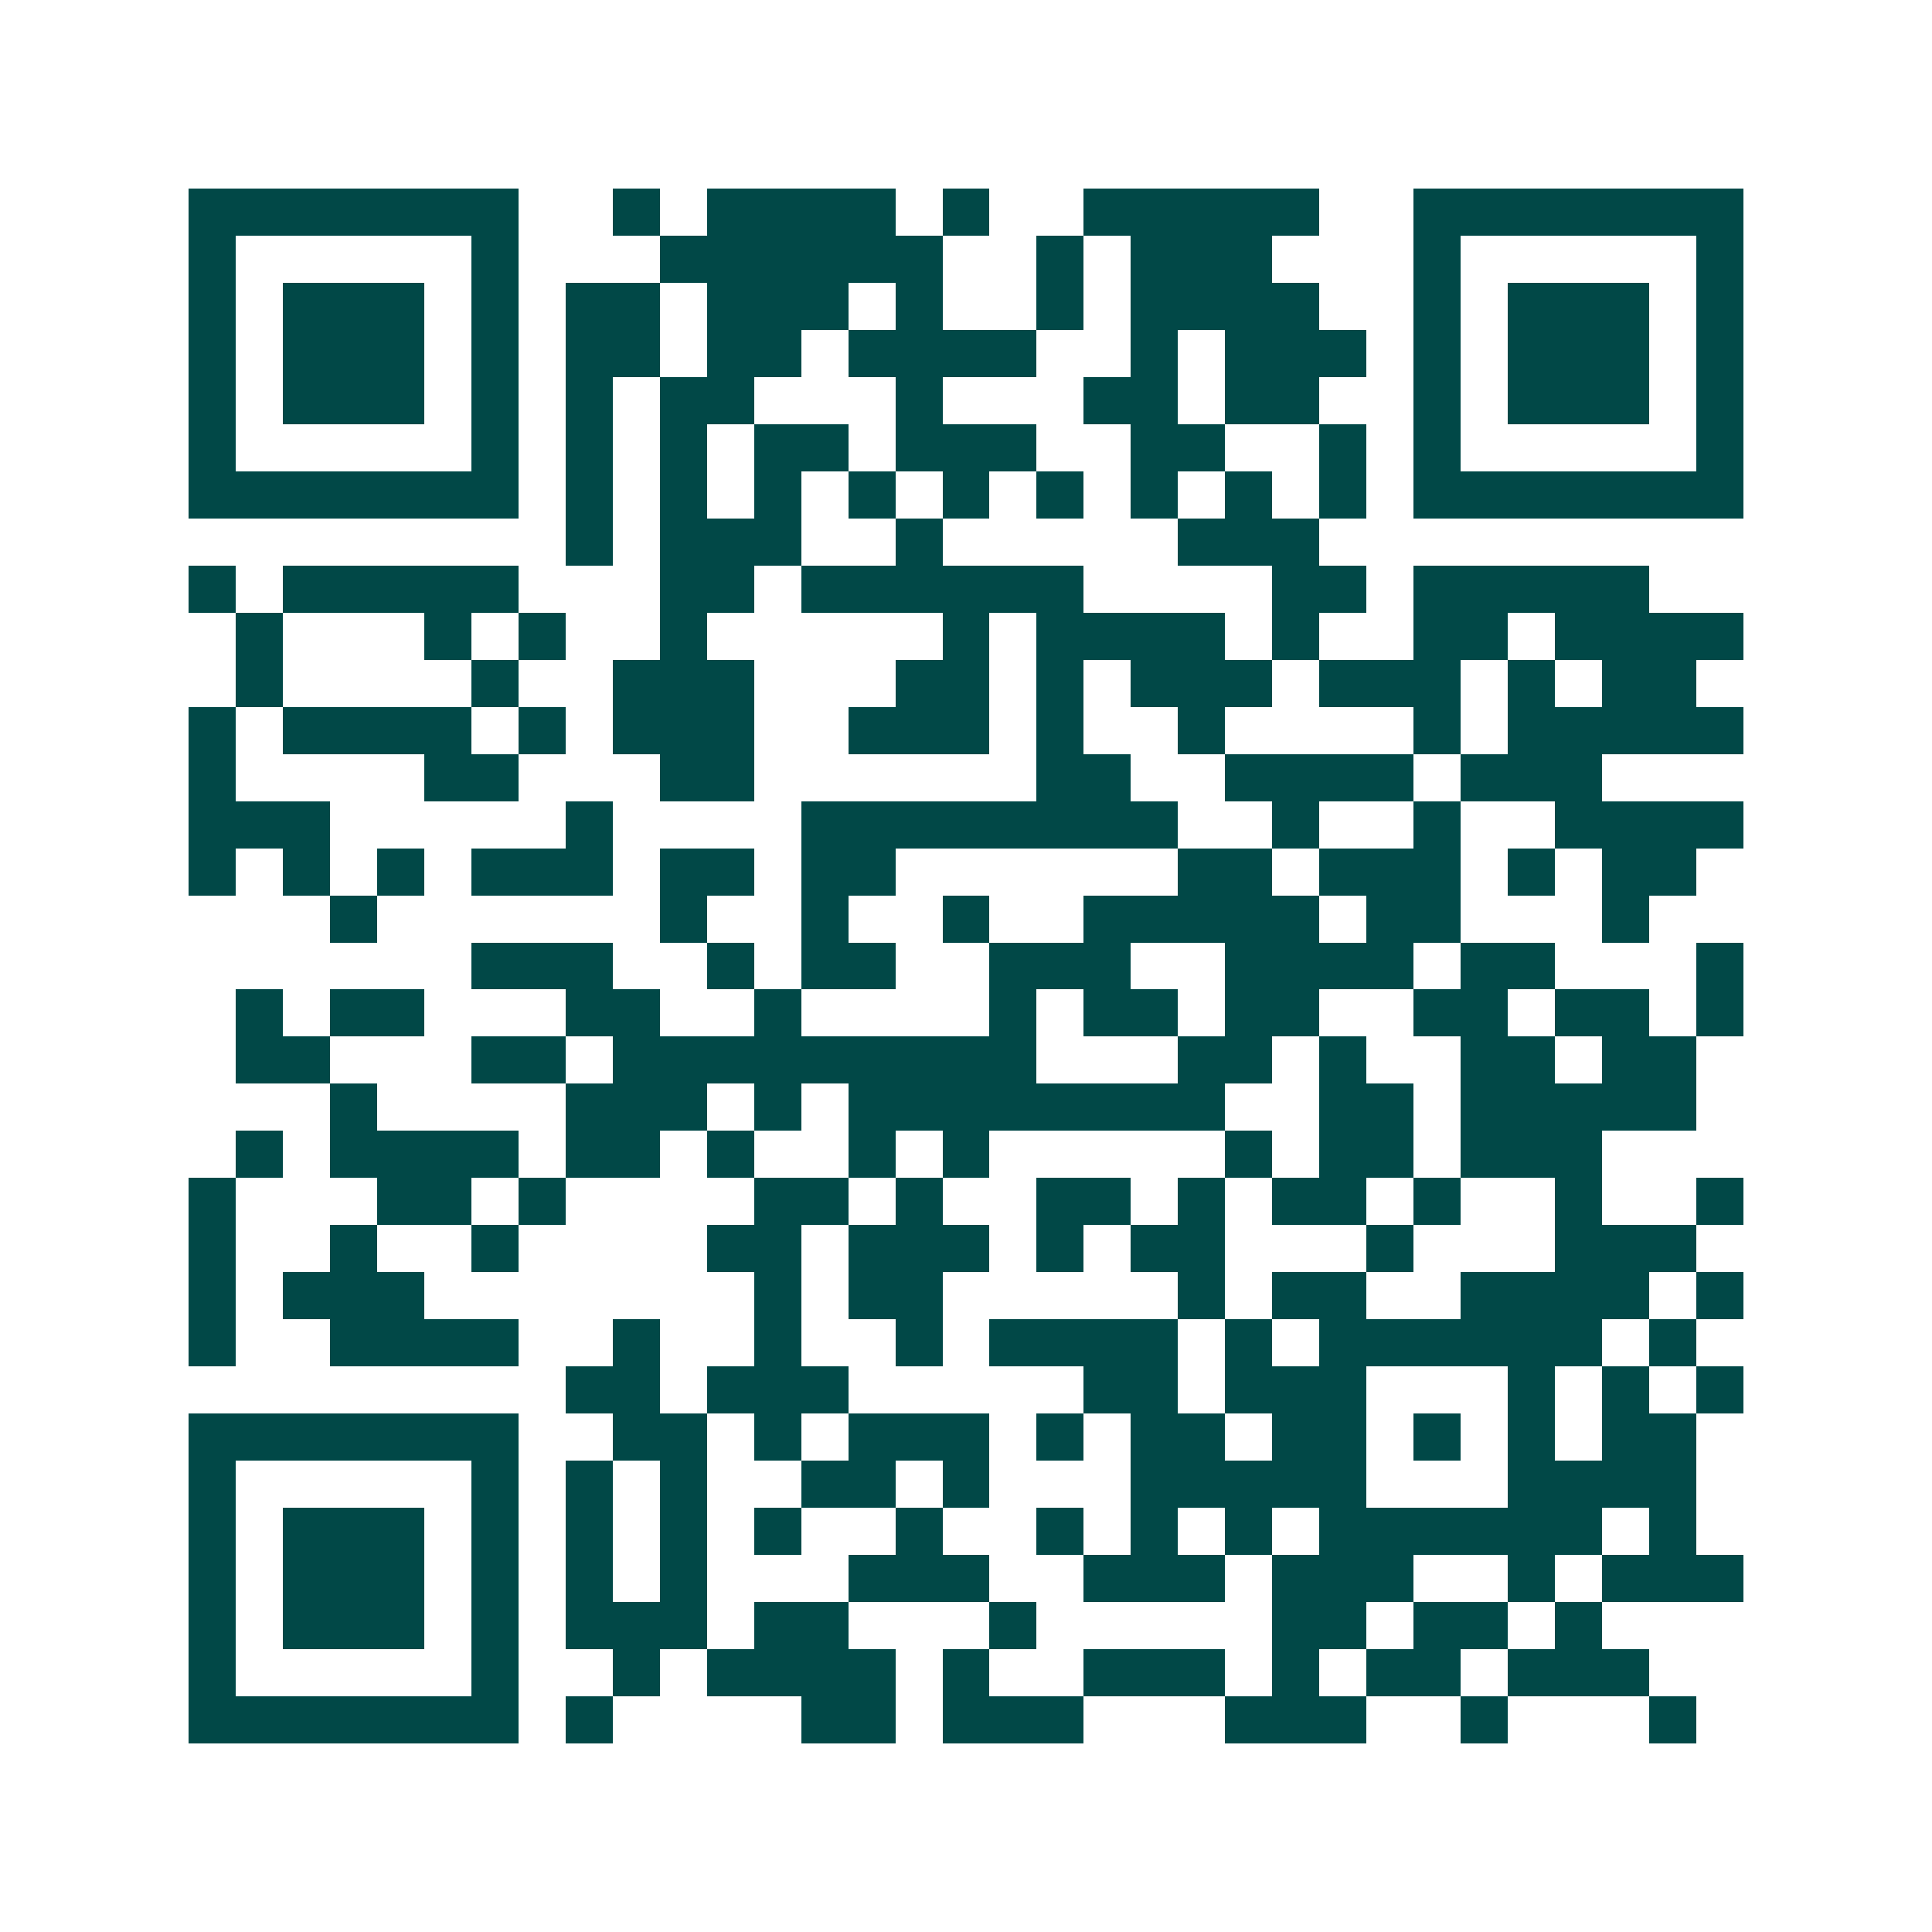 <svg xmlns="http://www.w3.org/2000/svg" width="200" height="200" viewBox="0 0 41 41" shape-rendering="crispEdges"><path fill="#ffffff" d="M0 0h41v41H0z"/><path stroke="#014847" d="M4 4.5h7m2 0h1m1 0h4m1 0h1m2 0h5m2 0h7M4 5.5h1m5 0h1m3 0h6m2 0h1m1 0h3m3 0h1m5 0h1M4 6.5h1m1 0h3m1 0h1m1 0h2m1 0h3m1 0h1m2 0h1m1 0h4m2 0h1m1 0h3m1 0h1M4 7.5h1m1 0h3m1 0h1m1 0h2m1 0h2m1 0h4m2 0h1m1 0h3m1 0h1m1 0h3m1 0h1M4 8.5h1m1 0h3m1 0h1m1 0h1m1 0h2m3 0h1m3 0h2m1 0h2m2 0h1m1 0h3m1 0h1M4 9.5h1m5 0h1m1 0h1m1 0h1m1 0h2m1 0h3m2 0h2m2 0h1m1 0h1m5 0h1M4 10.5h7m1 0h1m1 0h1m1 0h1m1 0h1m1 0h1m1 0h1m1 0h1m1 0h1m1 0h1m1 0h7M12 11.5h1m1 0h3m2 0h1m5 0h3M4 12.5h1m1 0h5m3 0h2m1 0h6m4 0h2m1 0h5M5 13.5h1m3 0h1m1 0h1m2 0h1m5 0h1m1 0h4m1 0h1m2 0h2m1 0h4M5 14.5h1m4 0h1m2 0h3m3 0h2m1 0h1m1 0h3m1 0h3m1 0h1m1 0h2M4 15.5h1m1 0h4m1 0h1m1 0h3m2 0h3m1 0h1m2 0h1m4 0h1m1 0h5M4 16.5h1m4 0h2m3 0h2m6 0h2m2 0h4m1 0h3M4 17.5h3m5 0h1m4 0h8m2 0h1m2 0h1m2 0h4M4 18.5h1m1 0h1m1 0h1m1 0h3m1 0h2m1 0h2m6 0h2m1 0h3m1 0h1m1 0h2M7 19.5h1m6 0h1m2 0h1m2 0h1m2 0h5m1 0h2m3 0h1M10 20.5h3m2 0h1m1 0h2m2 0h3m2 0h4m1 0h2m3 0h1M5 21.5h1m1 0h2m3 0h2m2 0h1m4 0h1m1 0h2m1 0h2m2 0h2m1 0h2m1 0h1M5 22.5h2m3 0h2m1 0h9m3 0h2m1 0h1m2 0h2m1 0h2M7 23.5h1m4 0h3m1 0h1m1 0h8m2 0h2m1 0h5M5 24.5h1m1 0h4m1 0h2m1 0h1m2 0h1m1 0h1m5 0h1m1 0h2m1 0h3M4 25.5h1m3 0h2m1 0h1m4 0h2m1 0h1m2 0h2m1 0h1m1 0h2m1 0h1m2 0h1m2 0h1M4 26.5h1m2 0h1m2 0h1m4 0h2m1 0h3m1 0h1m1 0h2m3 0h1m3 0h3M4 27.5h1m1 0h3m7 0h1m1 0h2m5 0h1m1 0h2m2 0h4m1 0h1M4 28.5h1m2 0h4m2 0h1m2 0h1m2 0h1m1 0h4m1 0h1m1 0h6m1 0h1M12 29.5h2m1 0h3m5 0h2m1 0h3m3 0h1m1 0h1m1 0h1M4 30.5h7m2 0h2m1 0h1m1 0h3m1 0h1m1 0h2m1 0h2m1 0h1m1 0h1m1 0h2M4 31.5h1m5 0h1m1 0h1m1 0h1m2 0h2m1 0h1m3 0h5m3 0h4M4 32.5h1m1 0h3m1 0h1m1 0h1m1 0h1m1 0h1m2 0h1m2 0h1m1 0h1m1 0h1m1 0h6m1 0h1M4 33.5h1m1 0h3m1 0h1m1 0h1m1 0h1m3 0h3m2 0h3m1 0h3m2 0h1m1 0h3M4 34.5h1m1 0h3m1 0h1m1 0h3m1 0h2m3 0h1m5 0h2m1 0h2m1 0h1M4 35.5h1m5 0h1m2 0h1m1 0h4m1 0h1m2 0h3m1 0h1m1 0h2m1 0h3M4 36.5h7m1 0h1m4 0h2m1 0h3m3 0h3m2 0h1m3 0h1"/></svg>
